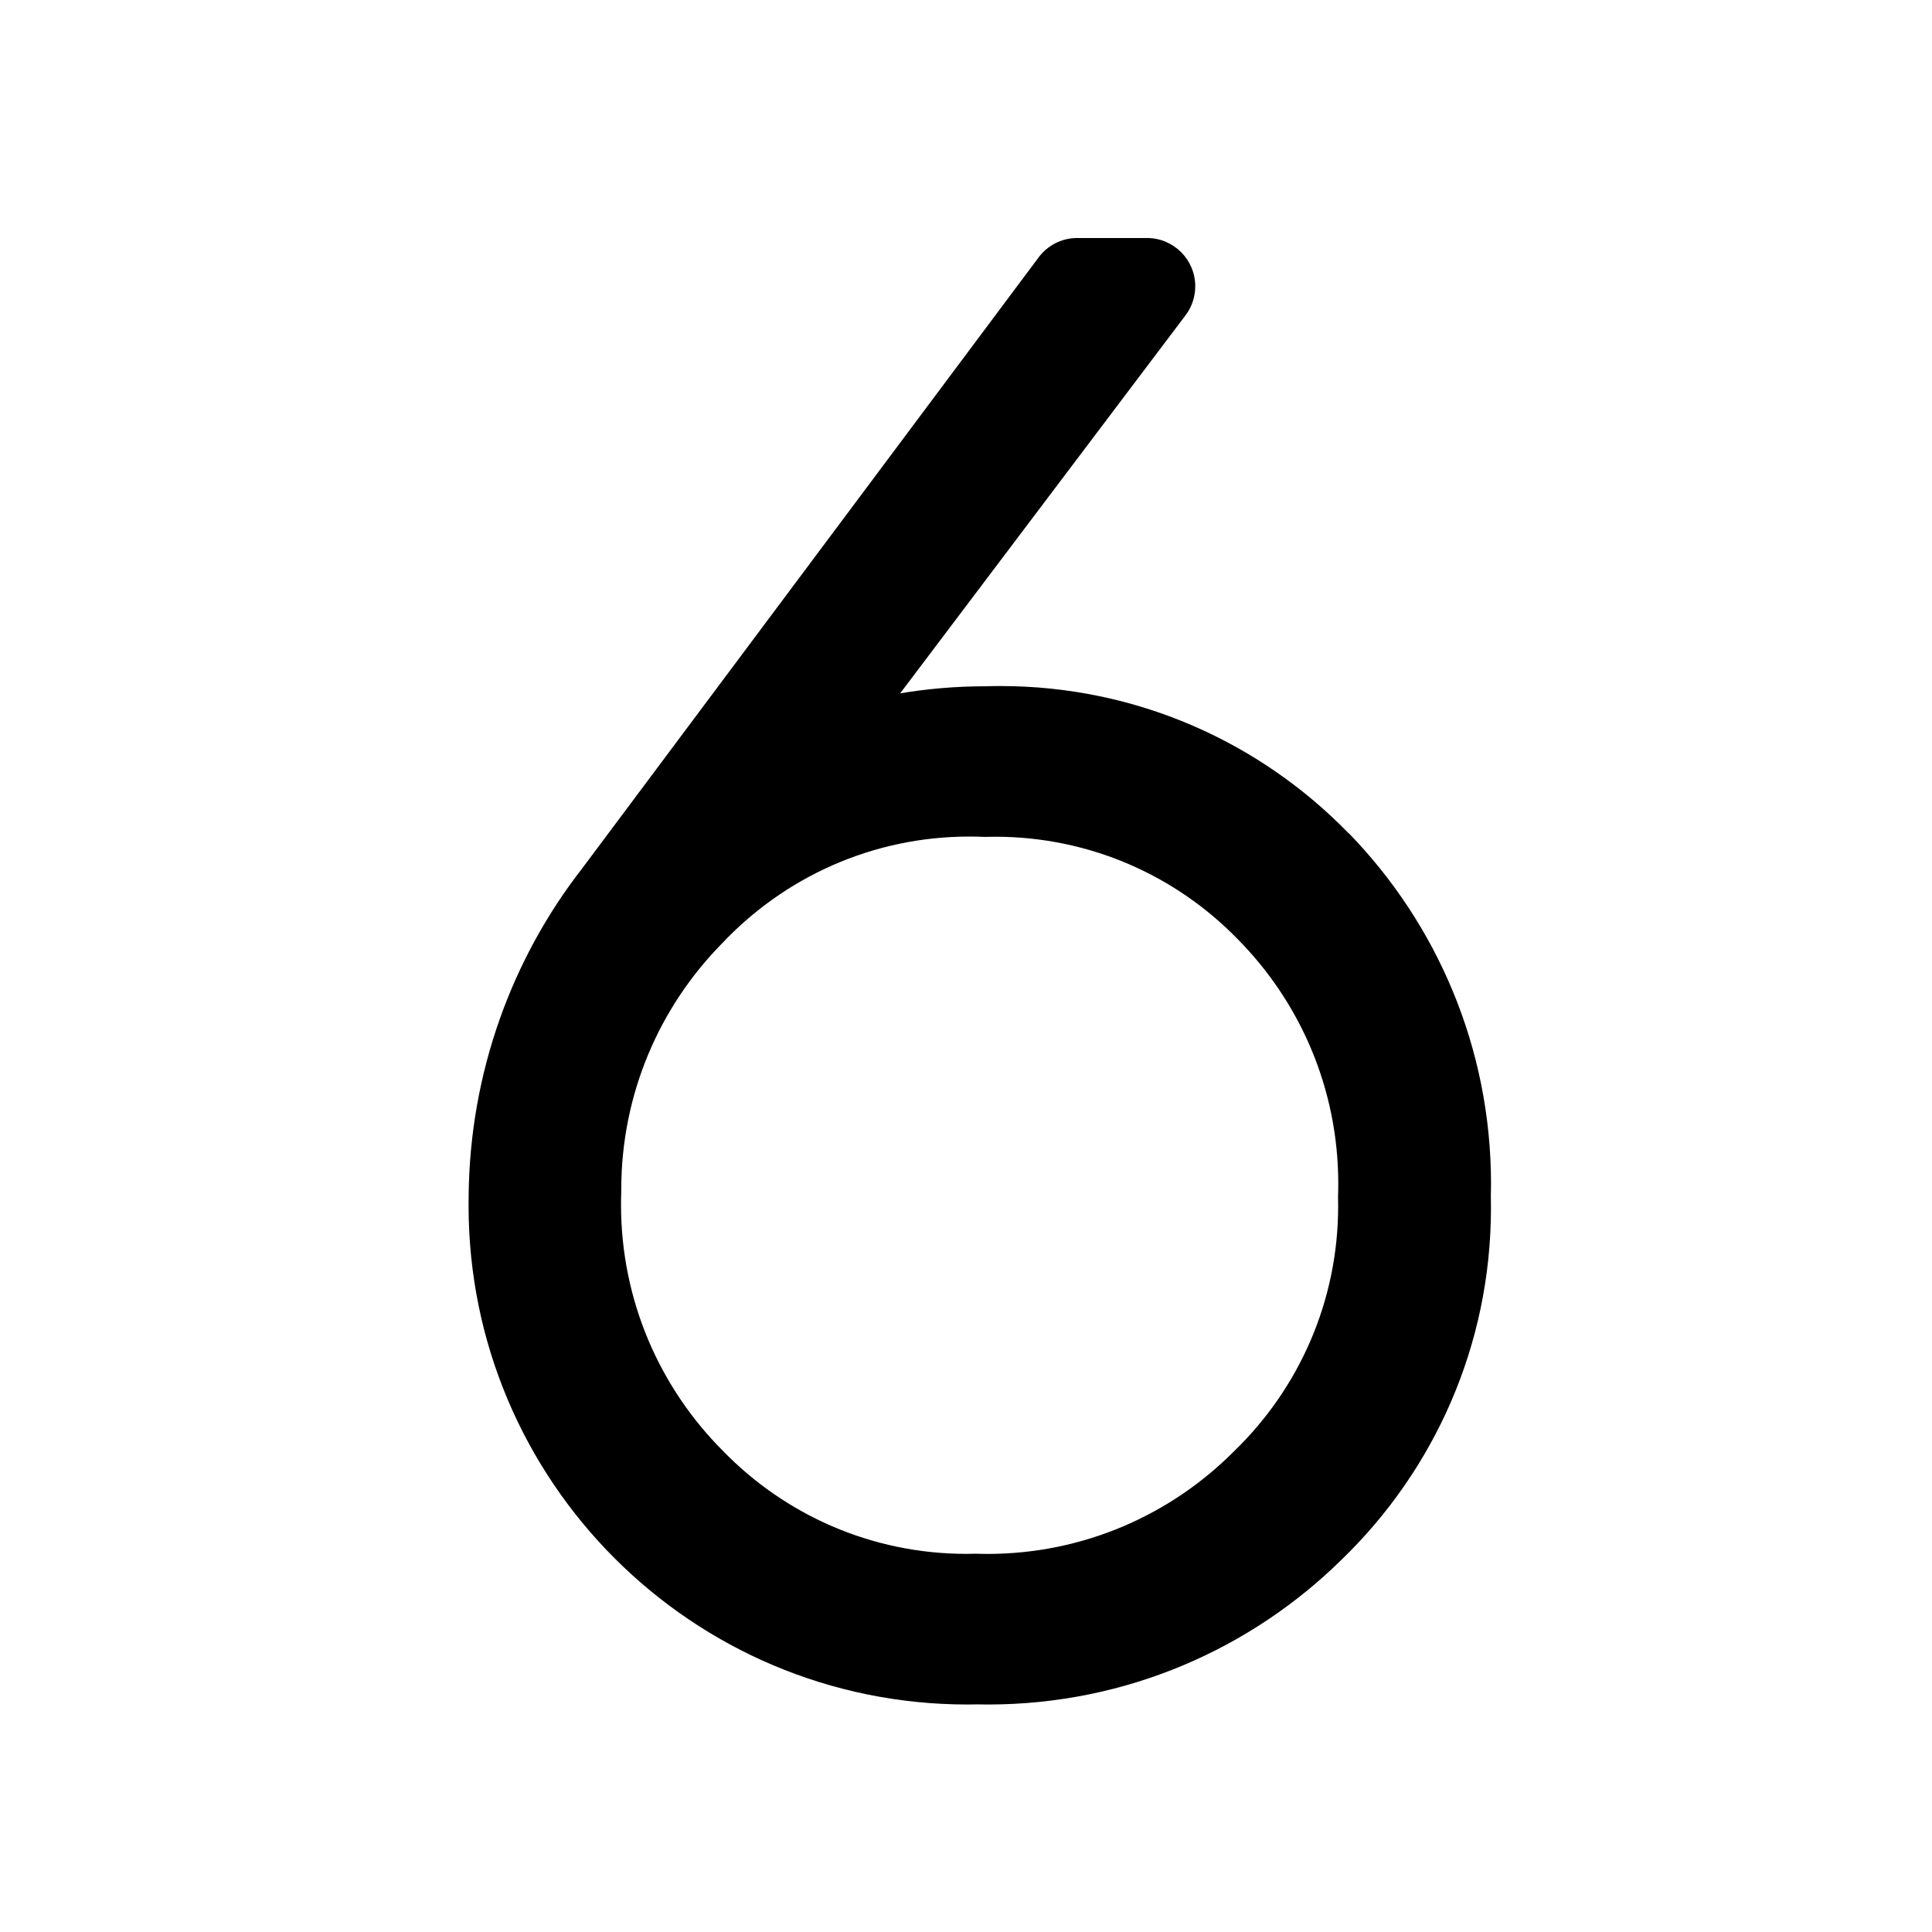<?xml version="1.0" encoding="utf-8"?>
<!-- Uploaded to: SVG Repo, www.svgrepo.com, Generator: SVG Repo Mixer Tools -->
<svg fill="#000000" width="800px" height="800px" viewBox="0 0 32 32" version="1.1" xmlns="http://www.w3.org/2000/svg">
<title>untitled2</title>
<path d="M22.336 13.8c-1.463-1.504-3.506-2.437-5.767-2.437-0.081 0-0.163 0.001-0.243 0.004l0.012-0c-0.005 0-0.011-0-0.017-0-0.499 0-0.989 0.043-1.464 0.126l0.051-0.007 4.727-6.262c0.101-0.133 0.162-0.3 0.162-0.482 0-0.442-0.358-0.8-0.8-0.8-0 0-0.001 0-0.001 0h-1.153c-0 0-0 0-0 0-0.261 0-0.493 0.125-0.639 0.319l-0.001 0.002-7.556 10.115c-1.16 1.487-1.866 3.378-1.885 5.432l-0 0.004c-0.001 0.046-0.001 0.1-0.001 0.154 0 4.564 3.7 8.264 8.264 8.264 0.054 0 0.109-0.001 0.163-0.002l-0.008 0c0.055 0.001 0.119 0.002 0.183 0.002 2.286 0 4.358-0.919 5.866-2.407l-0.001 0.001c1.522-1.474 2.467-3.537 2.467-5.82 0-0.067-0.001-0.134-0.002-0.201l0 0.010c0.002-0.061 0.003-0.133 0.003-0.205 0-2.26-0.899-4.31-2.358-5.812l0.002 0.002zM16.177 25.734c-0.050 0.002-0.11 0.003-0.169 0.003-1.58 0-3.009-0.652-4.030-1.702l-0.001-0.001c-1.045-1.045-1.691-2.488-1.691-4.083 0-0.071 0.001-0.141 0.004-0.211l-0 0.010c-0-0.014-0-0.031-0-0.048 0-1.589 0.638-3.030 1.672-4.079l-0.001 0.001c1.029-1.090 2.483-1.768 4.096-1.768 0.087 0 0.174 0.002 0.26 0.006l-0.012-0c0.053-0.002 0.115-0.003 0.178-0.003 1.57 0 2.989 0.645 4.006 1.685l0.001 0.001c1.036 1.042 1.676 2.477 1.676 4.063 0 0.073-0.001 0.145-0.004 0.217l0-0.010c0.001 0.048 0.002 0.104 0.002 0.161 0 1.59-0.658 3.027-1.716 4.053l-0.001 0.001c-1.045 1.055-2.494 1.708-4.095 1.708-0.061 0-0.122-0.001-0.182-0.003l0.009 0z"></path>
</svg>